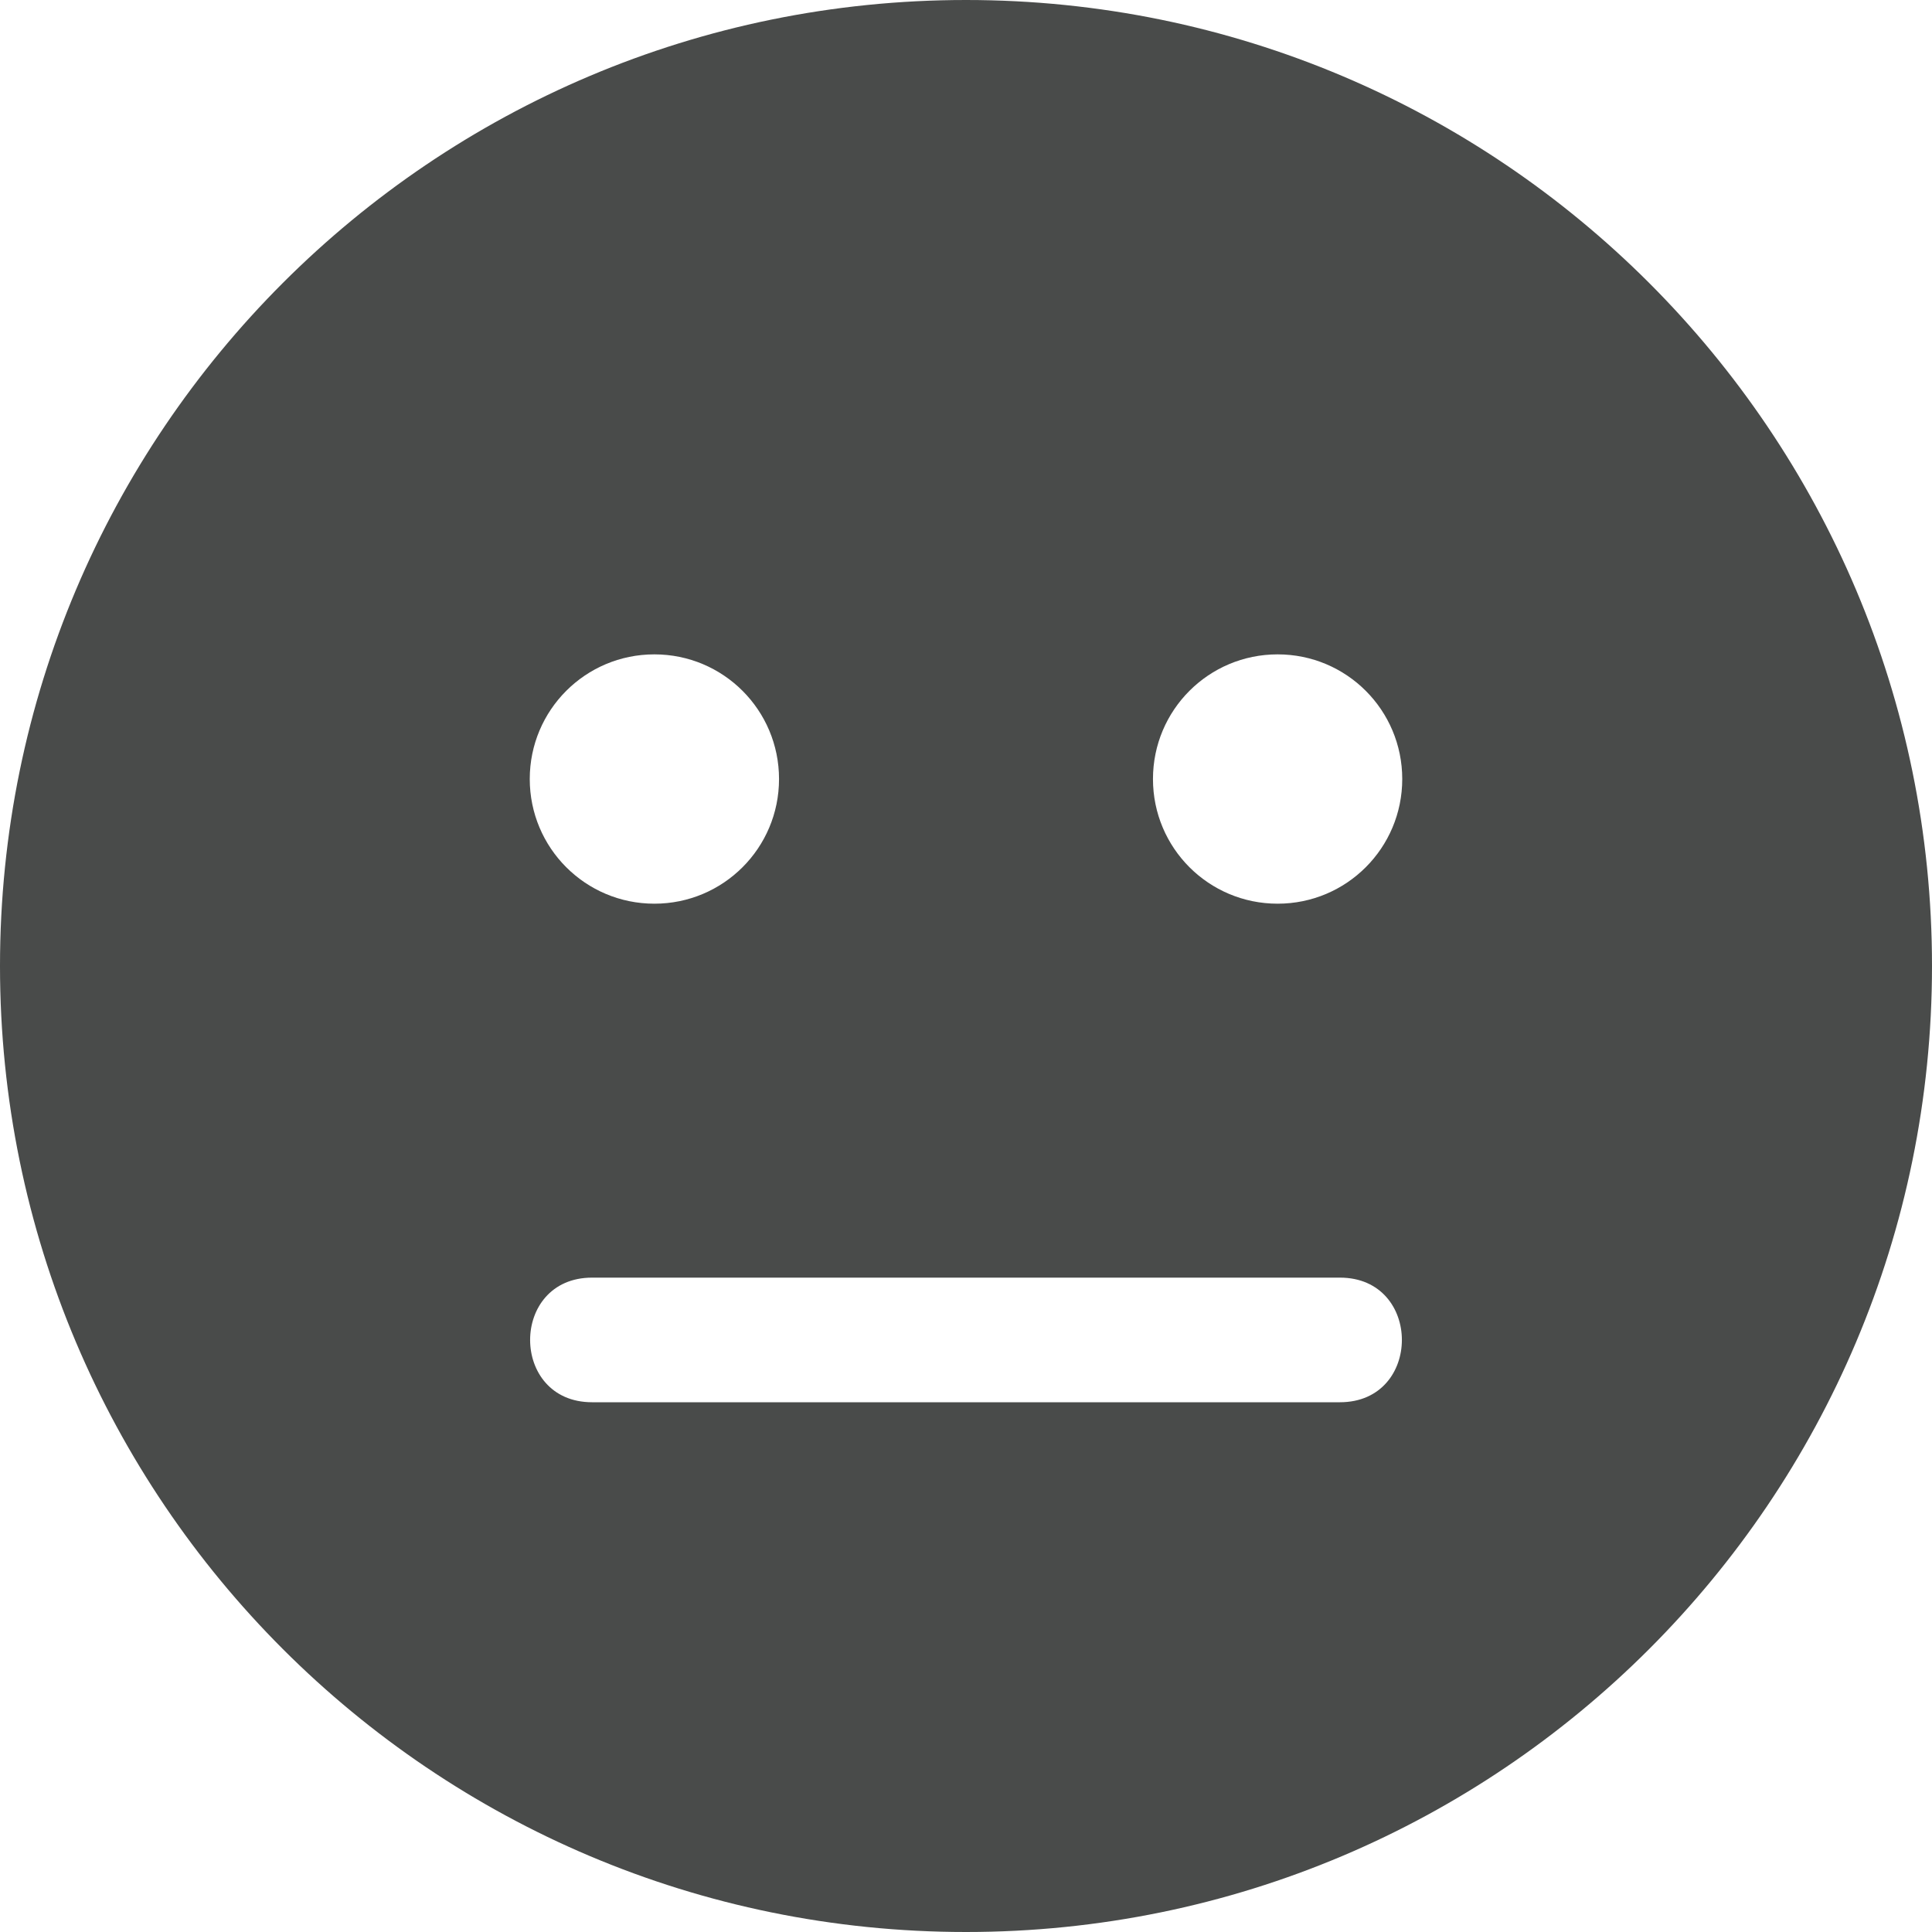 <svg xmlns="http://www.w3.org/2000/svg" width="40" height="40" viewBox="0 0 40 40" fill="none"><path d="M20 0C8.952 0 0 8.952 0 20C0 31.048 8.952 40 20 40C31.048 40 40 31.048 40 20C40 8.952 31.048 0 20 0ZM13.548 13.548C14.976 13.548 16.129 14.702 16.129 16.129C16.129 17.556 14.976 18.71 13.548 18.71C12.121 18.71 10.968 17.556 10.968 16.129C10.968 14.702 12.121 13.548 13.548 13.548ZM27.742 29.032H12.258C10.548 29.032 10.548 26.452 12.258 26.452H27.742C29.452 26.452 29.452 29.032 27.742 29.032ZM26.452 18.71C25.024 18.71 23.871 17.556 23.871 16.129C23.871 14.702 25.024 13.548 26.452 13.548C27.879 13.548 29.032 14.702 29.032 16.129C29.032 17.556 27.879 18.71 26.452 18.71Z" fill="#494B4A"></path></svg>